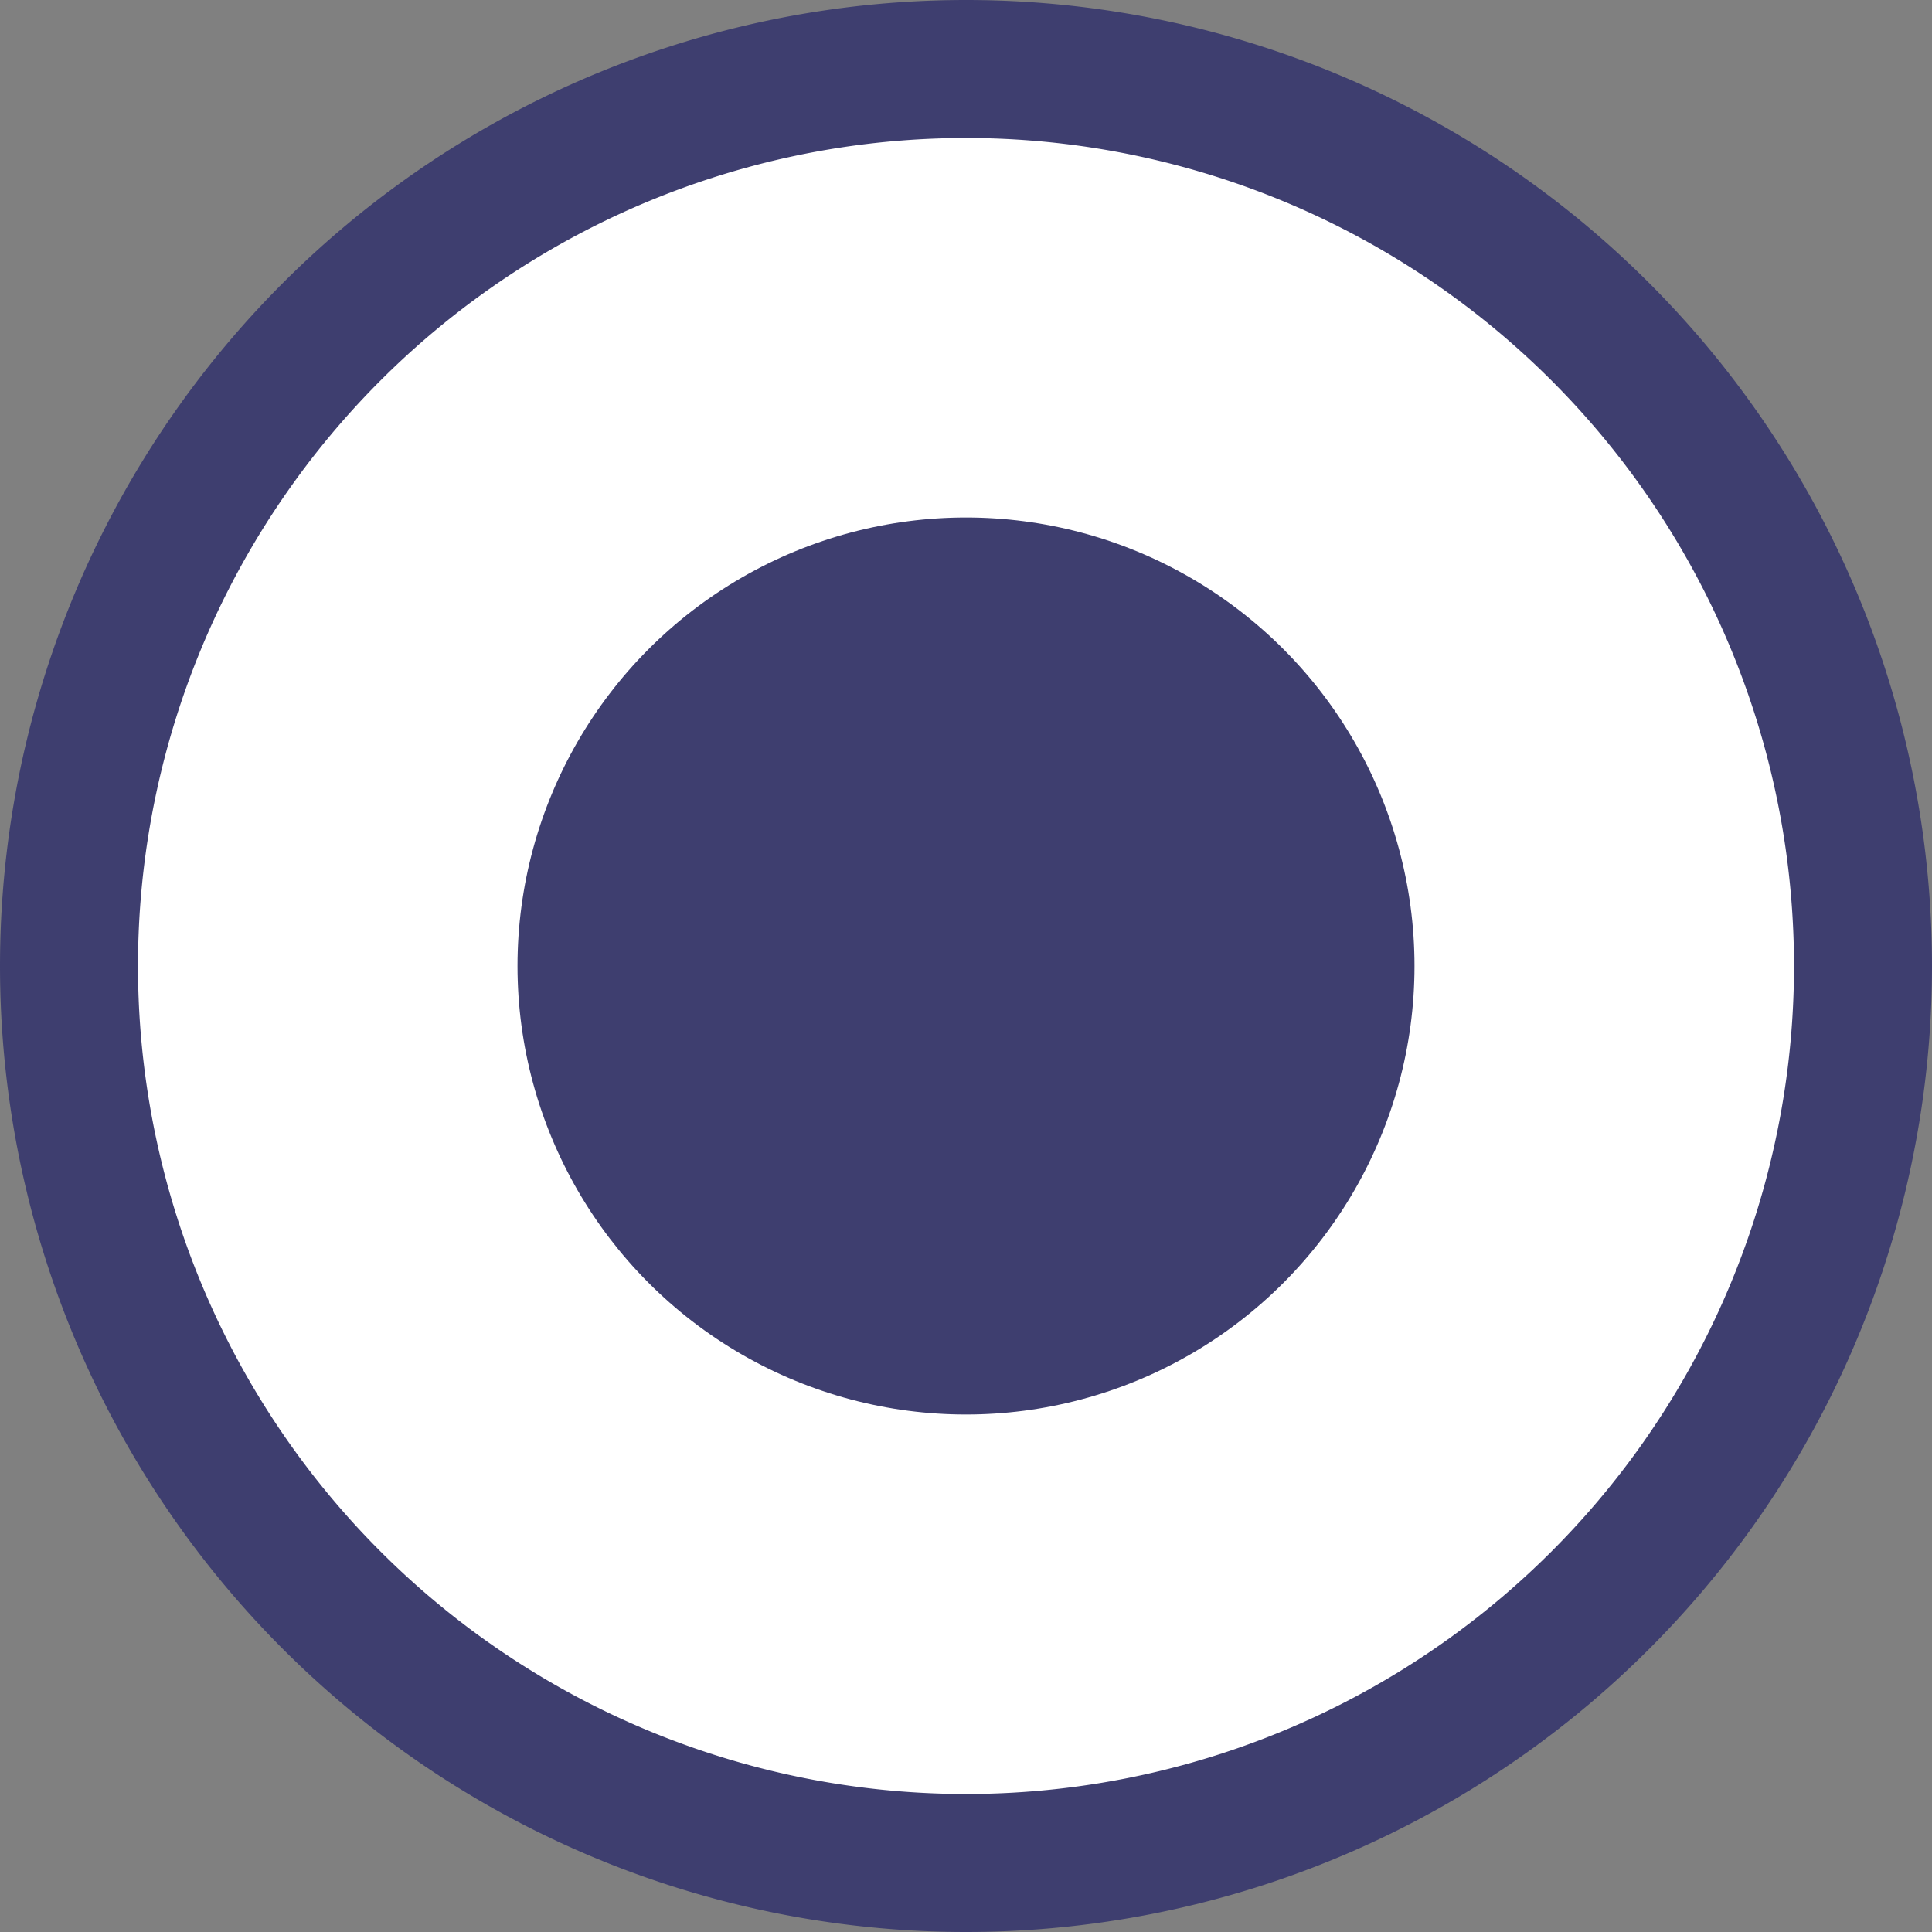 <!DOCTYPE svg PUBLIC "-//W3C//DTD SVG 1.1//EN" "http://www.w3.org/Graphics/SVG/1.1/DTD/svg11.dtd">
<!-- Uploaded to: SVG Repo, www.svgrepo.com, Transformed by: SVG Repo Mixer Tools -->
<svg width="800px" height="800px" viewBox="0 0 14 14" xmlns="http://www.w3.org/2000/svg" fill="#3e3e6f">
<rect x="0" y="0" width="14" height="14" fill="#808080" stroke="none"/>
<g id="SVGRepo_bgCarrier" stroke-width="0"/>
<g id="SVGRepo_tracerCarrier" stroke-linecap="round" stroke-linejoin="round"/>
<g id="SVGRepo_iconCarrier"> <g fill-rule="evenodd"> <path d="M0 7a7 7 0 1 1 14 0A7 7 0 0 1 0 7z"/> <path d="M13 7A6 6 0 1 0 1 7a6 6 0 0 0 12 0z" fill="#FFF" style="fill: #fff;"/> <circle cx="7" cy="7" r="3.25"/> </g> </g>
</svg>